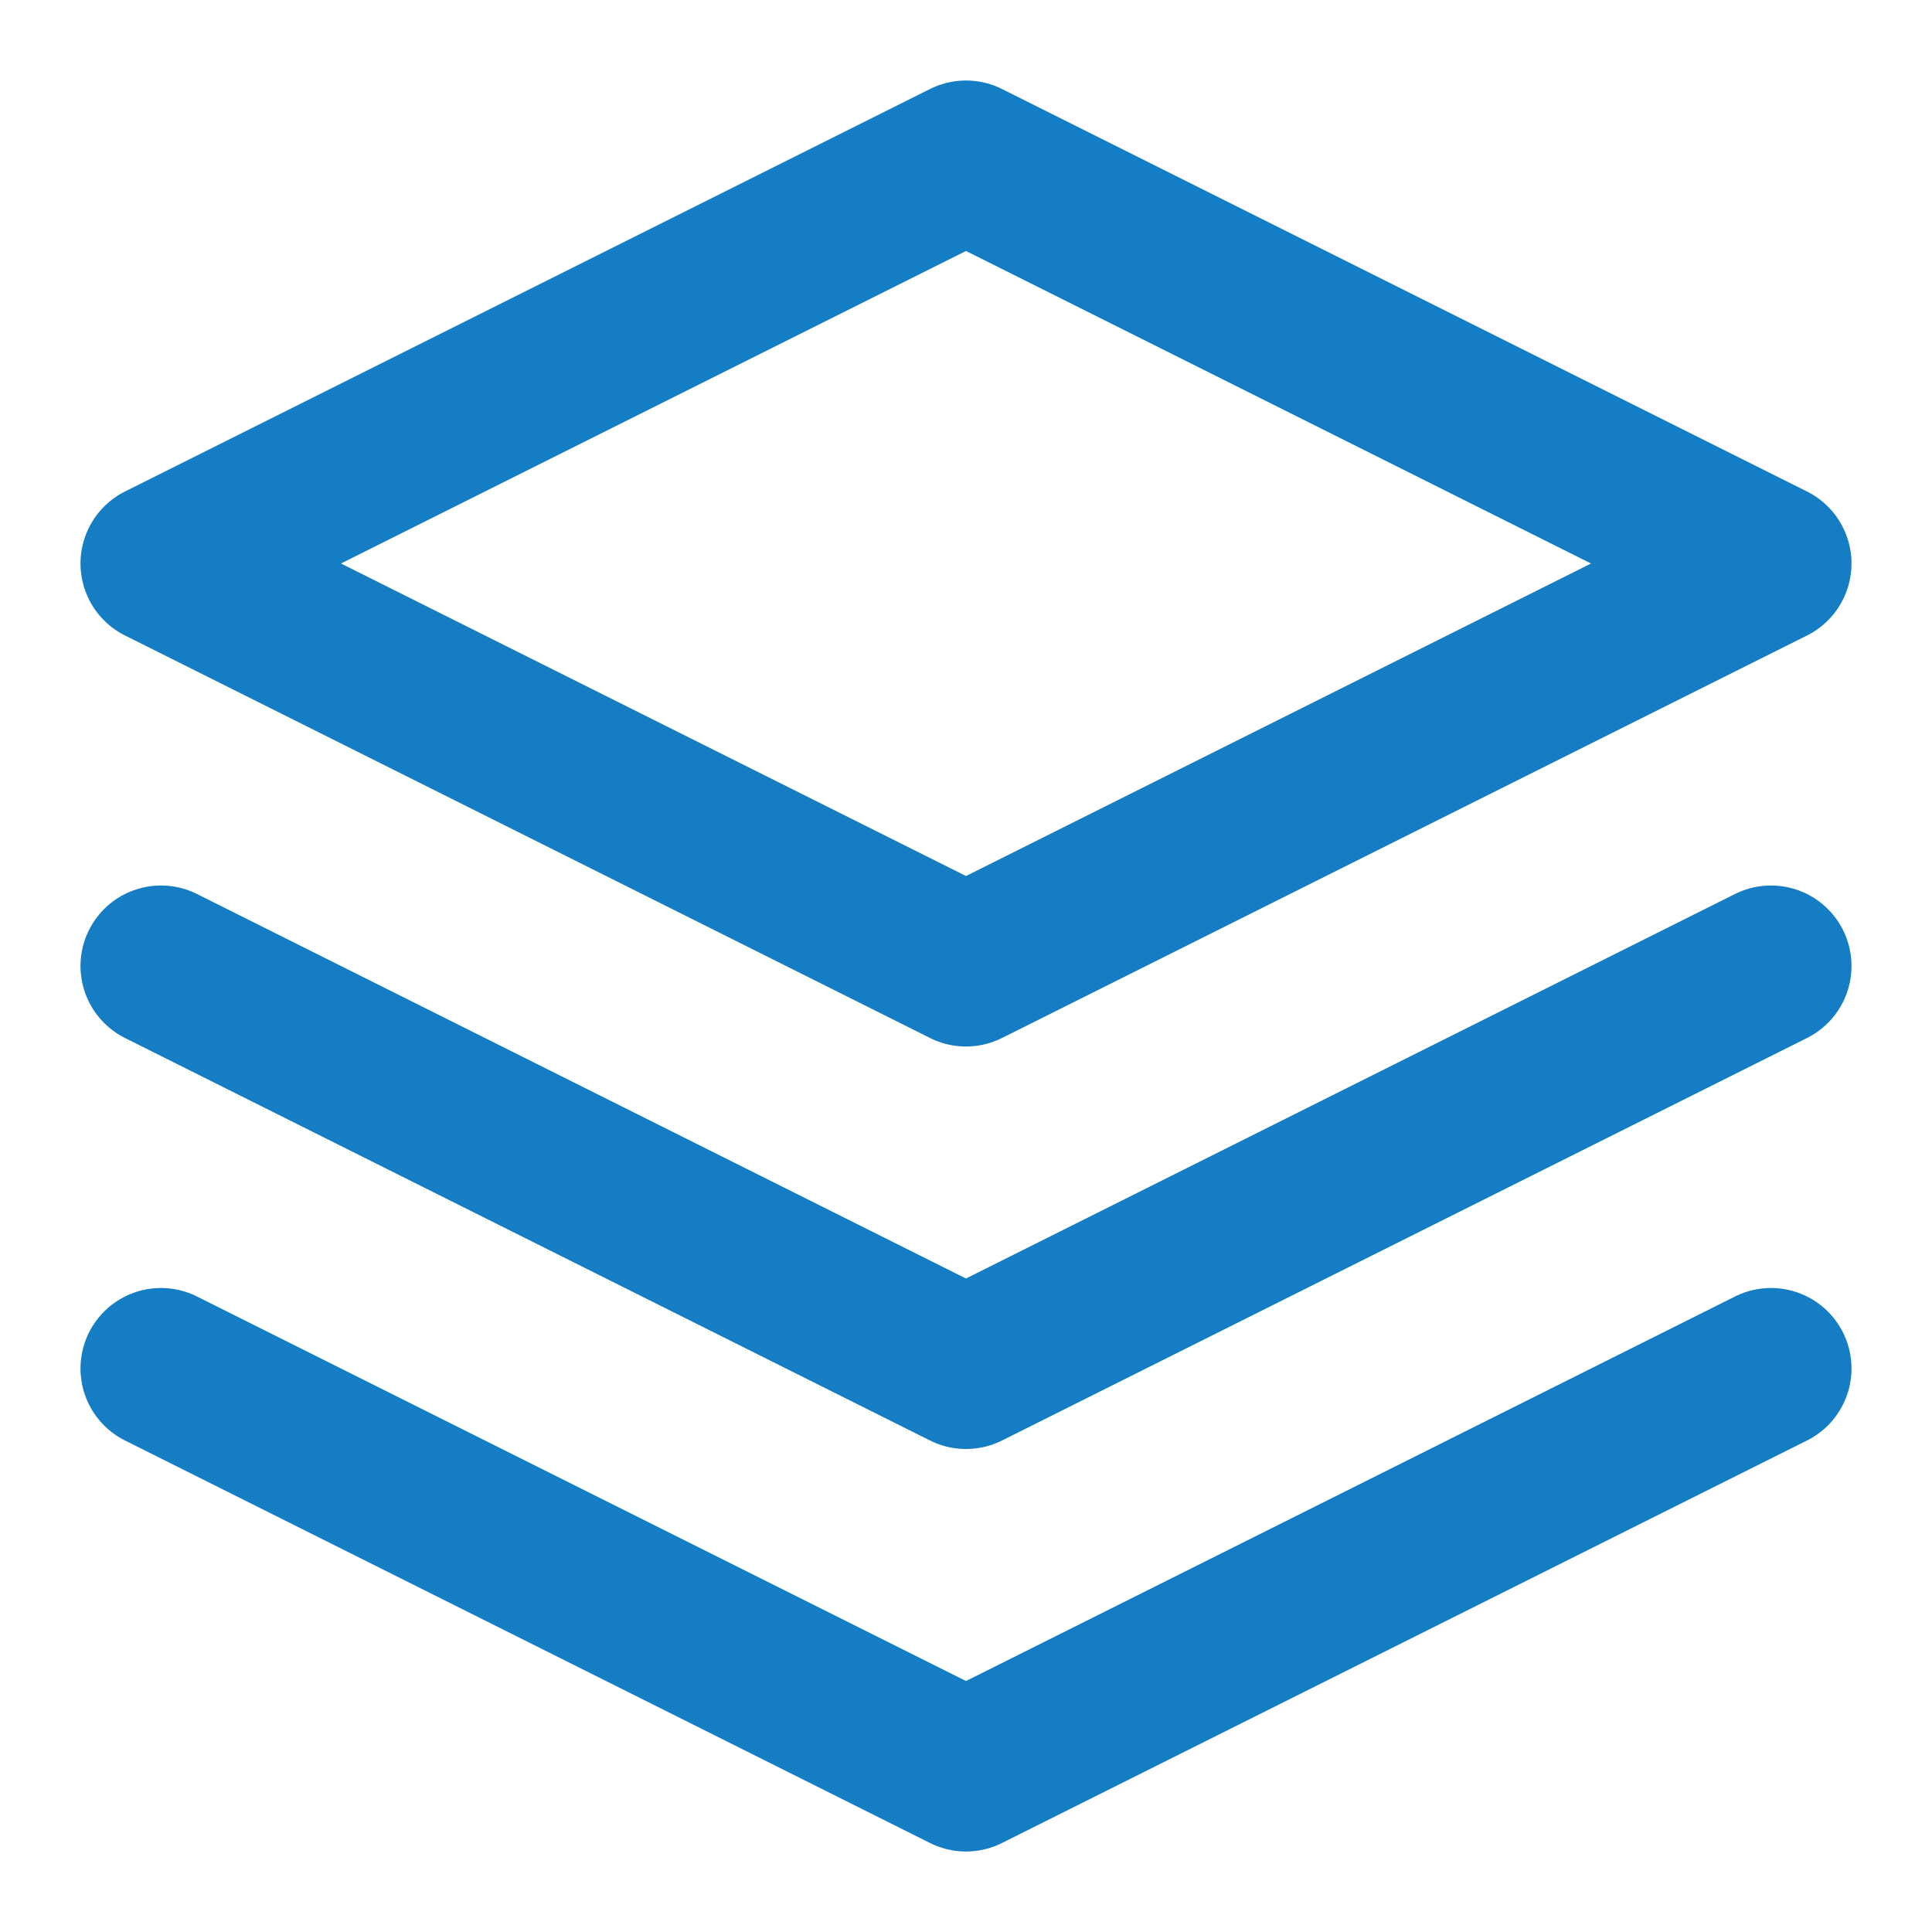 <svg xmlns="http://www.w3.org/2000/svg" width="24" height="24" viewBox="0 0 24 24" fill="none" stroke="#147DC4" stroke-width="2" stroke-linecap="round" stroke-linejoin="round" class="feather feather-layers"><polygon points="12 2 2 7 12 12 22 7 12 2"></polygon><polyline points="2 17 12 22 22 17"></polyline><polyline points="2 12 12 17 22 12"></polyline></svg>